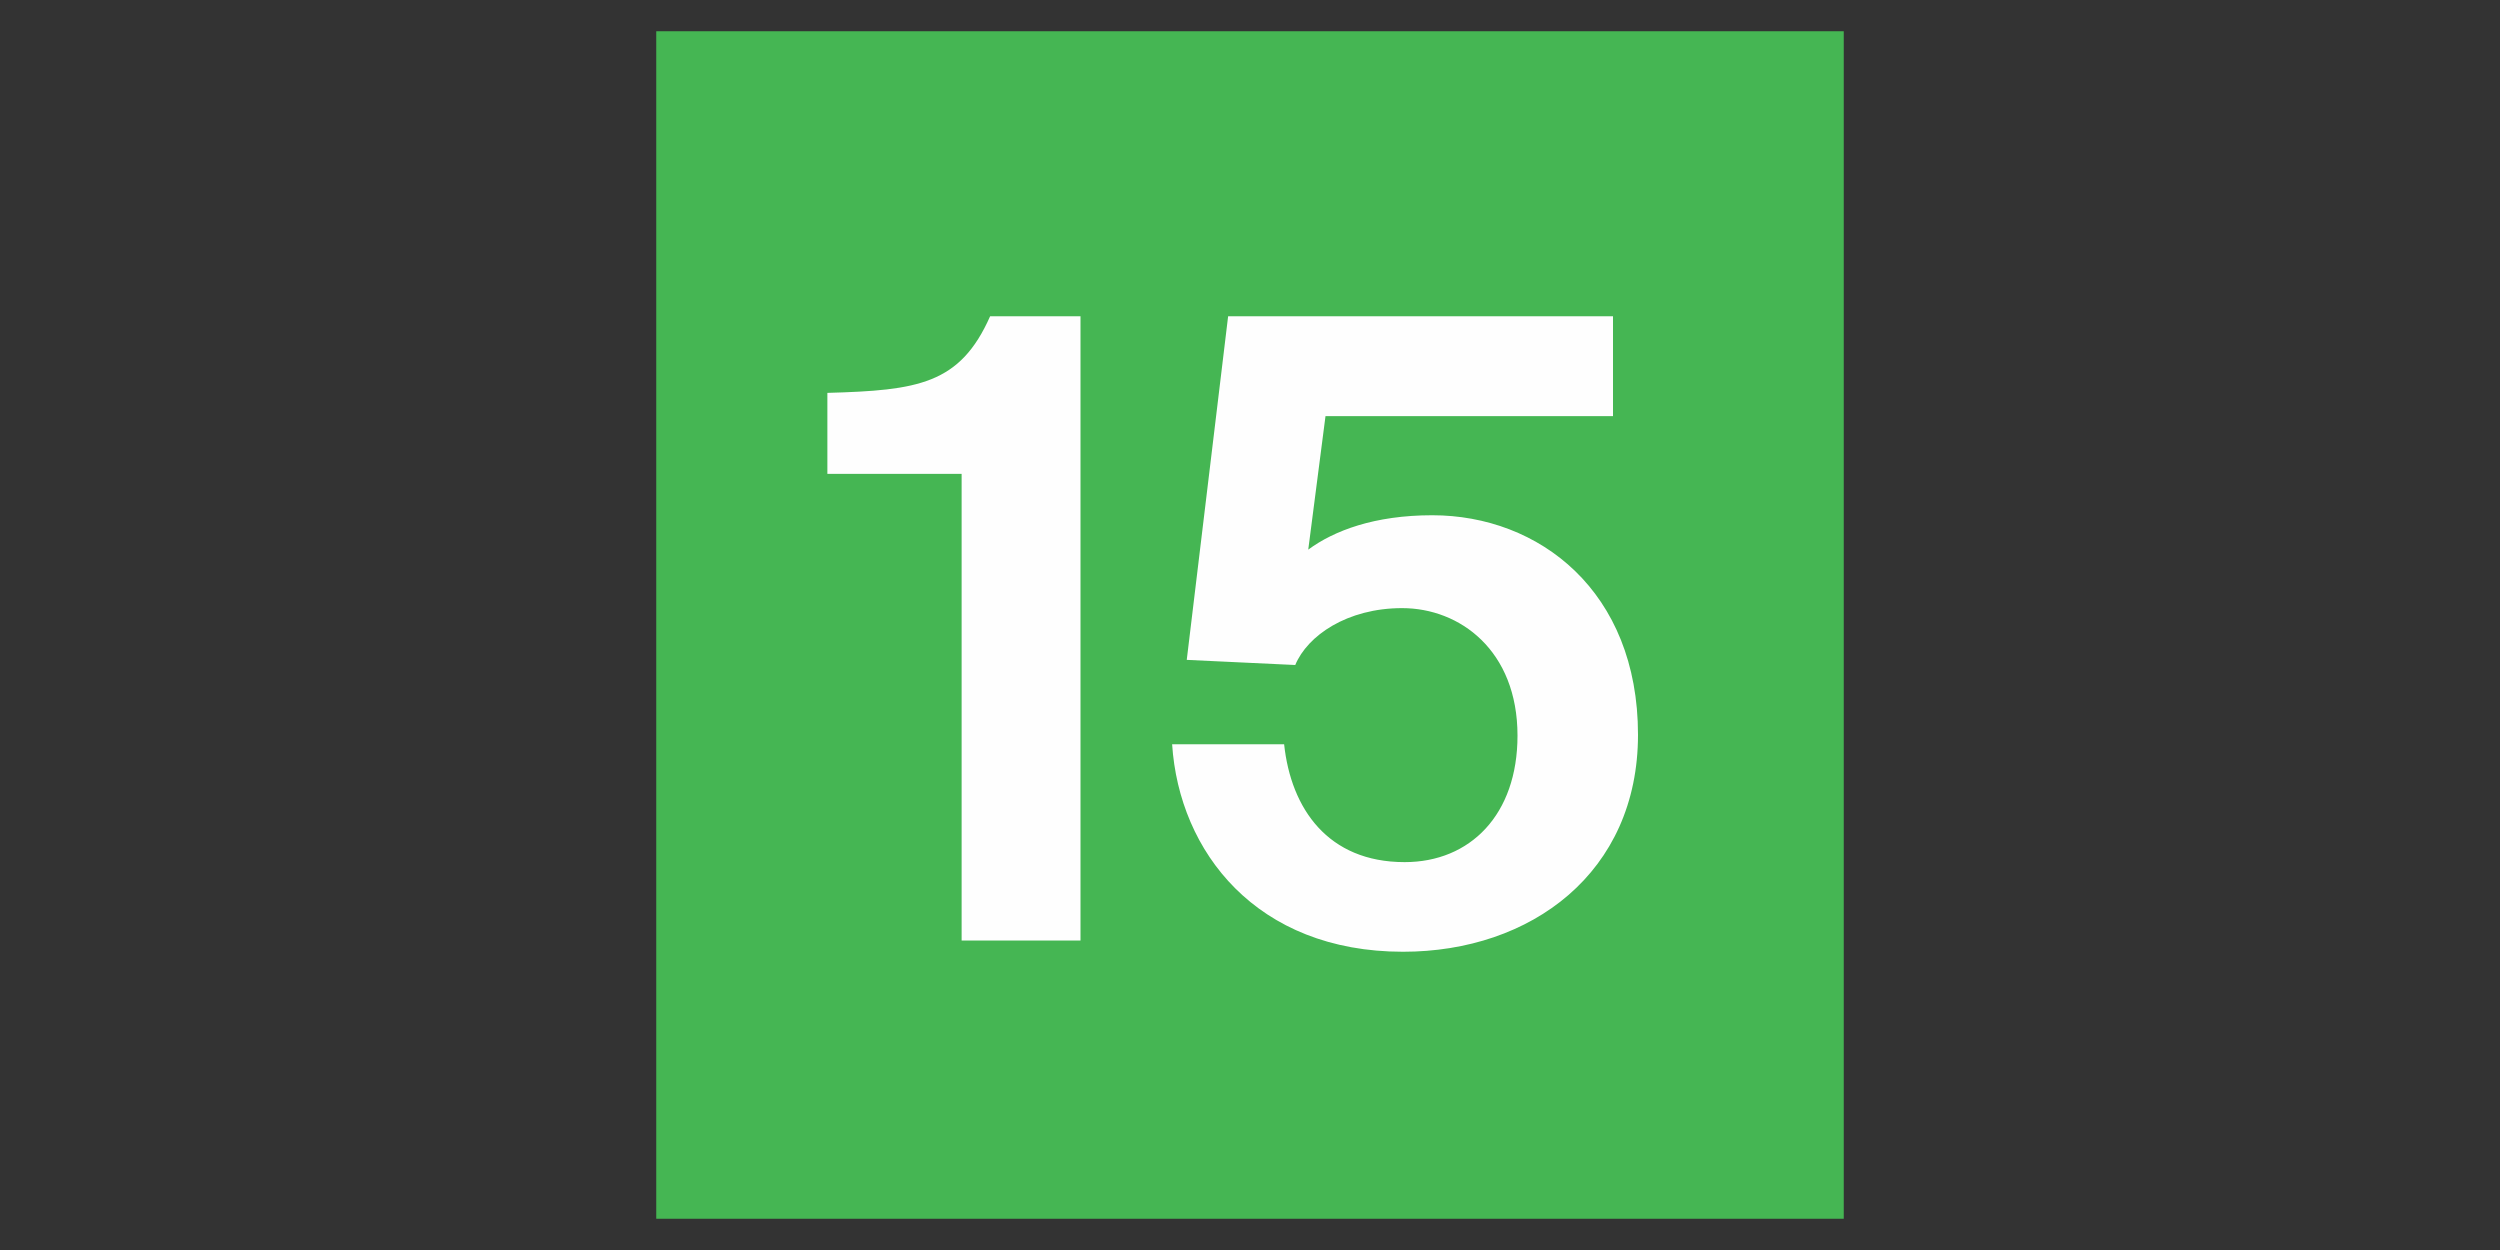 <?xml version="1.0" encoding="UTF-8"?>
<!DOCTYPE svg PUBLIC "-//W3C//DTD SVG 1.1//EN" "http://www.w3.org/Graphics/SVG/1.1/DTD/svg11.dtd">
<!-- Creator: CorelDRAW -->
<svg xmlns="http://www.w3.org/2000/svg" xml:space="preserve" width="200px" height="100px" version="1.1" style="shape-rendering:geometricPrecision; text-rendering:geometricPrecision; image-rendering:optimizeQuality; fill-rule:evenodd; clip-rule:evenodd"
viewBox="0 0 200 100"
 xmlns:xlink="http://www.w3.org/1999/xlink"
 xmlns:xodm="http://www.corel.com/coreldraw/odm/2003">
 <rect x="0" y="0" width="200" height="100" fill="#333333" stroke="none"/>
 <defs>
  <style type="text/css">
   <![CDATA[
    .fil2 {fill:none}
    .fil1 {fill:#FEFEFE;fill-rule:nonzero}
    .fil0 {fill:#45B653;fill-rule:nonzero}
   ]]>
  </style>
 </defs>
 <g id="Layer_x0020_1">
  <g id="_2750992878080">
   <polygon class="fil0" points="52.5,97.5 147.5,97.5 147.5,2.5 52.5,2.5 "/>
   <path class="fil1" d="M76.93 37.91l-10.74 0 0 -6.48c7.23,-0.2 10.61,-0.68 13.02,-6.13l7.23 0 0 49.94 -9.51 0 0 -37.33z"/>
   <path class="fil1" d="M112.17 48.65c-4.41,0 -7.58,2.21 -8.55,4.55l-8.68 -0.41 3.31 -27.49 30.79 0 0 7.99 -23 0 -1.38 10.68c2.06,-1.52 5.3,-2.75 9.92,-2.75 8.54,0 16.46,6.06 16.46,17.56 0,11.02 -8.54,17.36 -18.8,17.36 -11.72,0 -17.91,-7.99 -18.47,-16.6l8.96 0c0.55,5.16 3.51,9.43 9.64,9.43 5.24,0 9.03,-3.79 9.03,-10.12 0,-6.82 -4.62,-10.2 -9.23,-10.2z"/>
  </g>
  <rect class="fil2" width="200" height="100"/>
 </g>
</svg>
